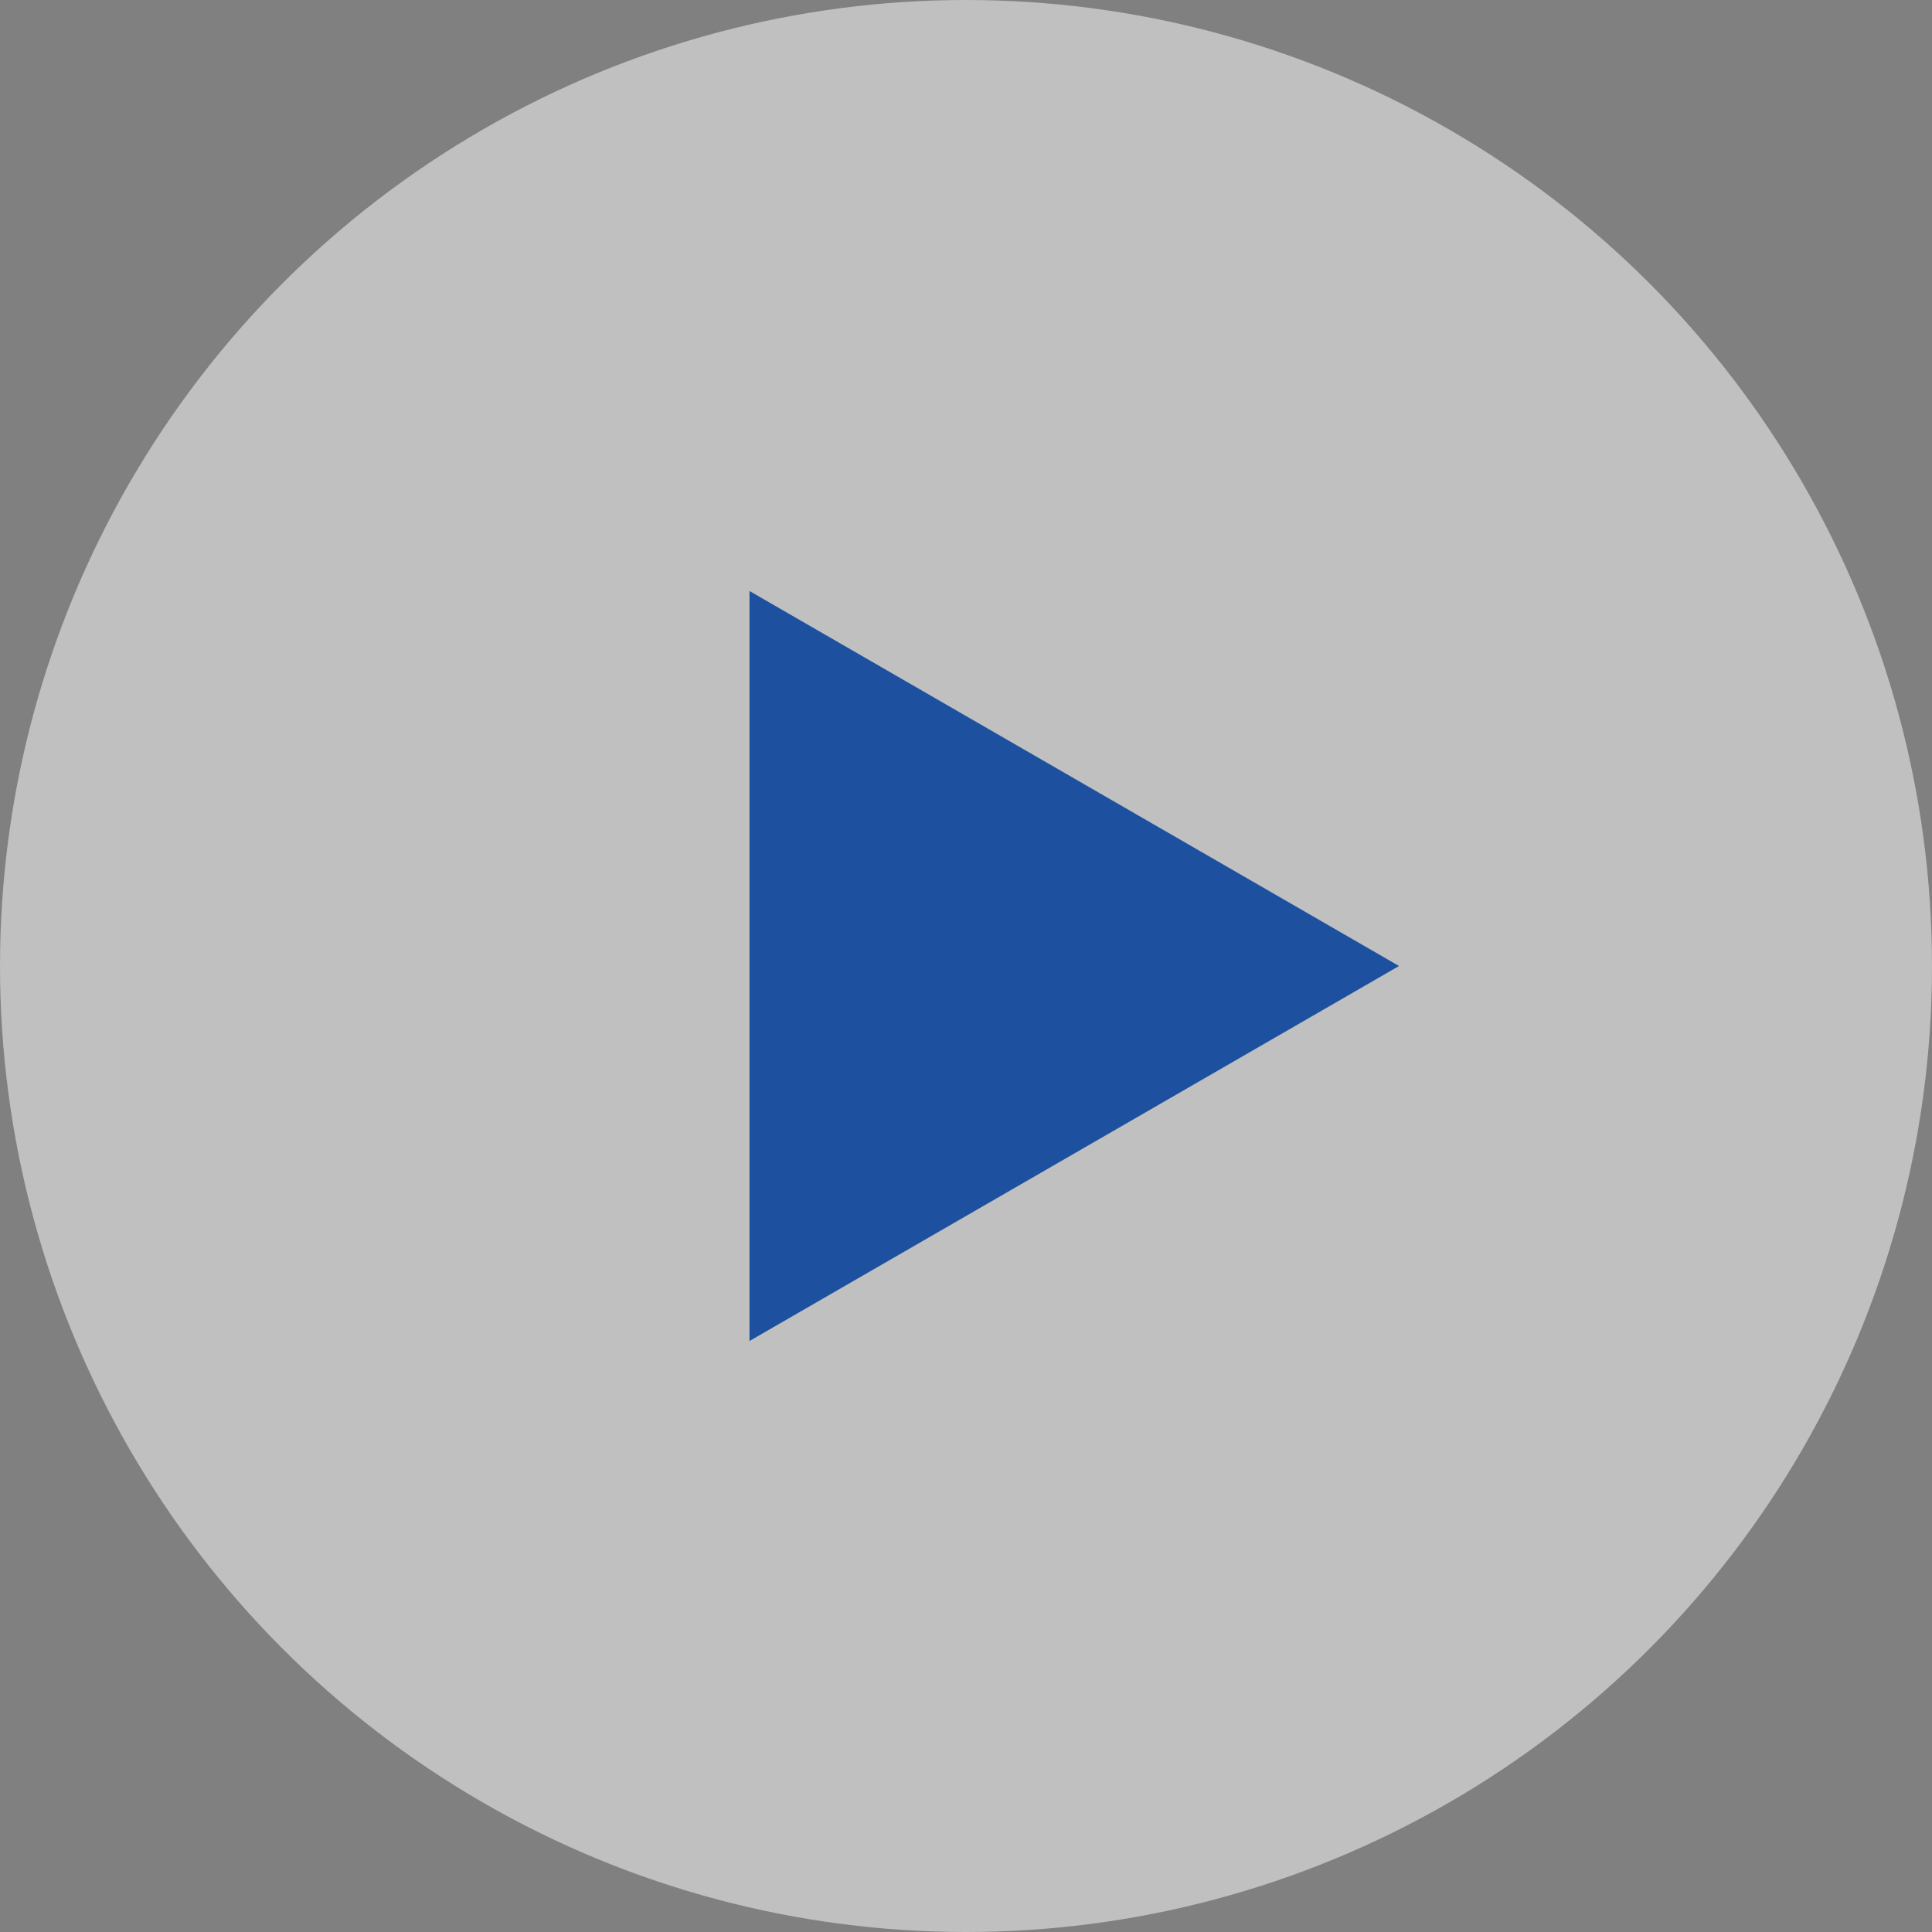 <svg width="58" height="58" viewBox="0 0 58 58" fill="none" xmlns="http://www.w3.org/2000/svg">
<rect x="0" y="0" width="58" height="58" fill="#808080" stroke="none"/>
<circle cx="29" cy="29" r="29" fill="white" fill-opacity="0.5"/>
<path d="M42 29L22.5 40.258L22.5 17.742L42 29Z" fill="#1D519F"/>
</svg>
